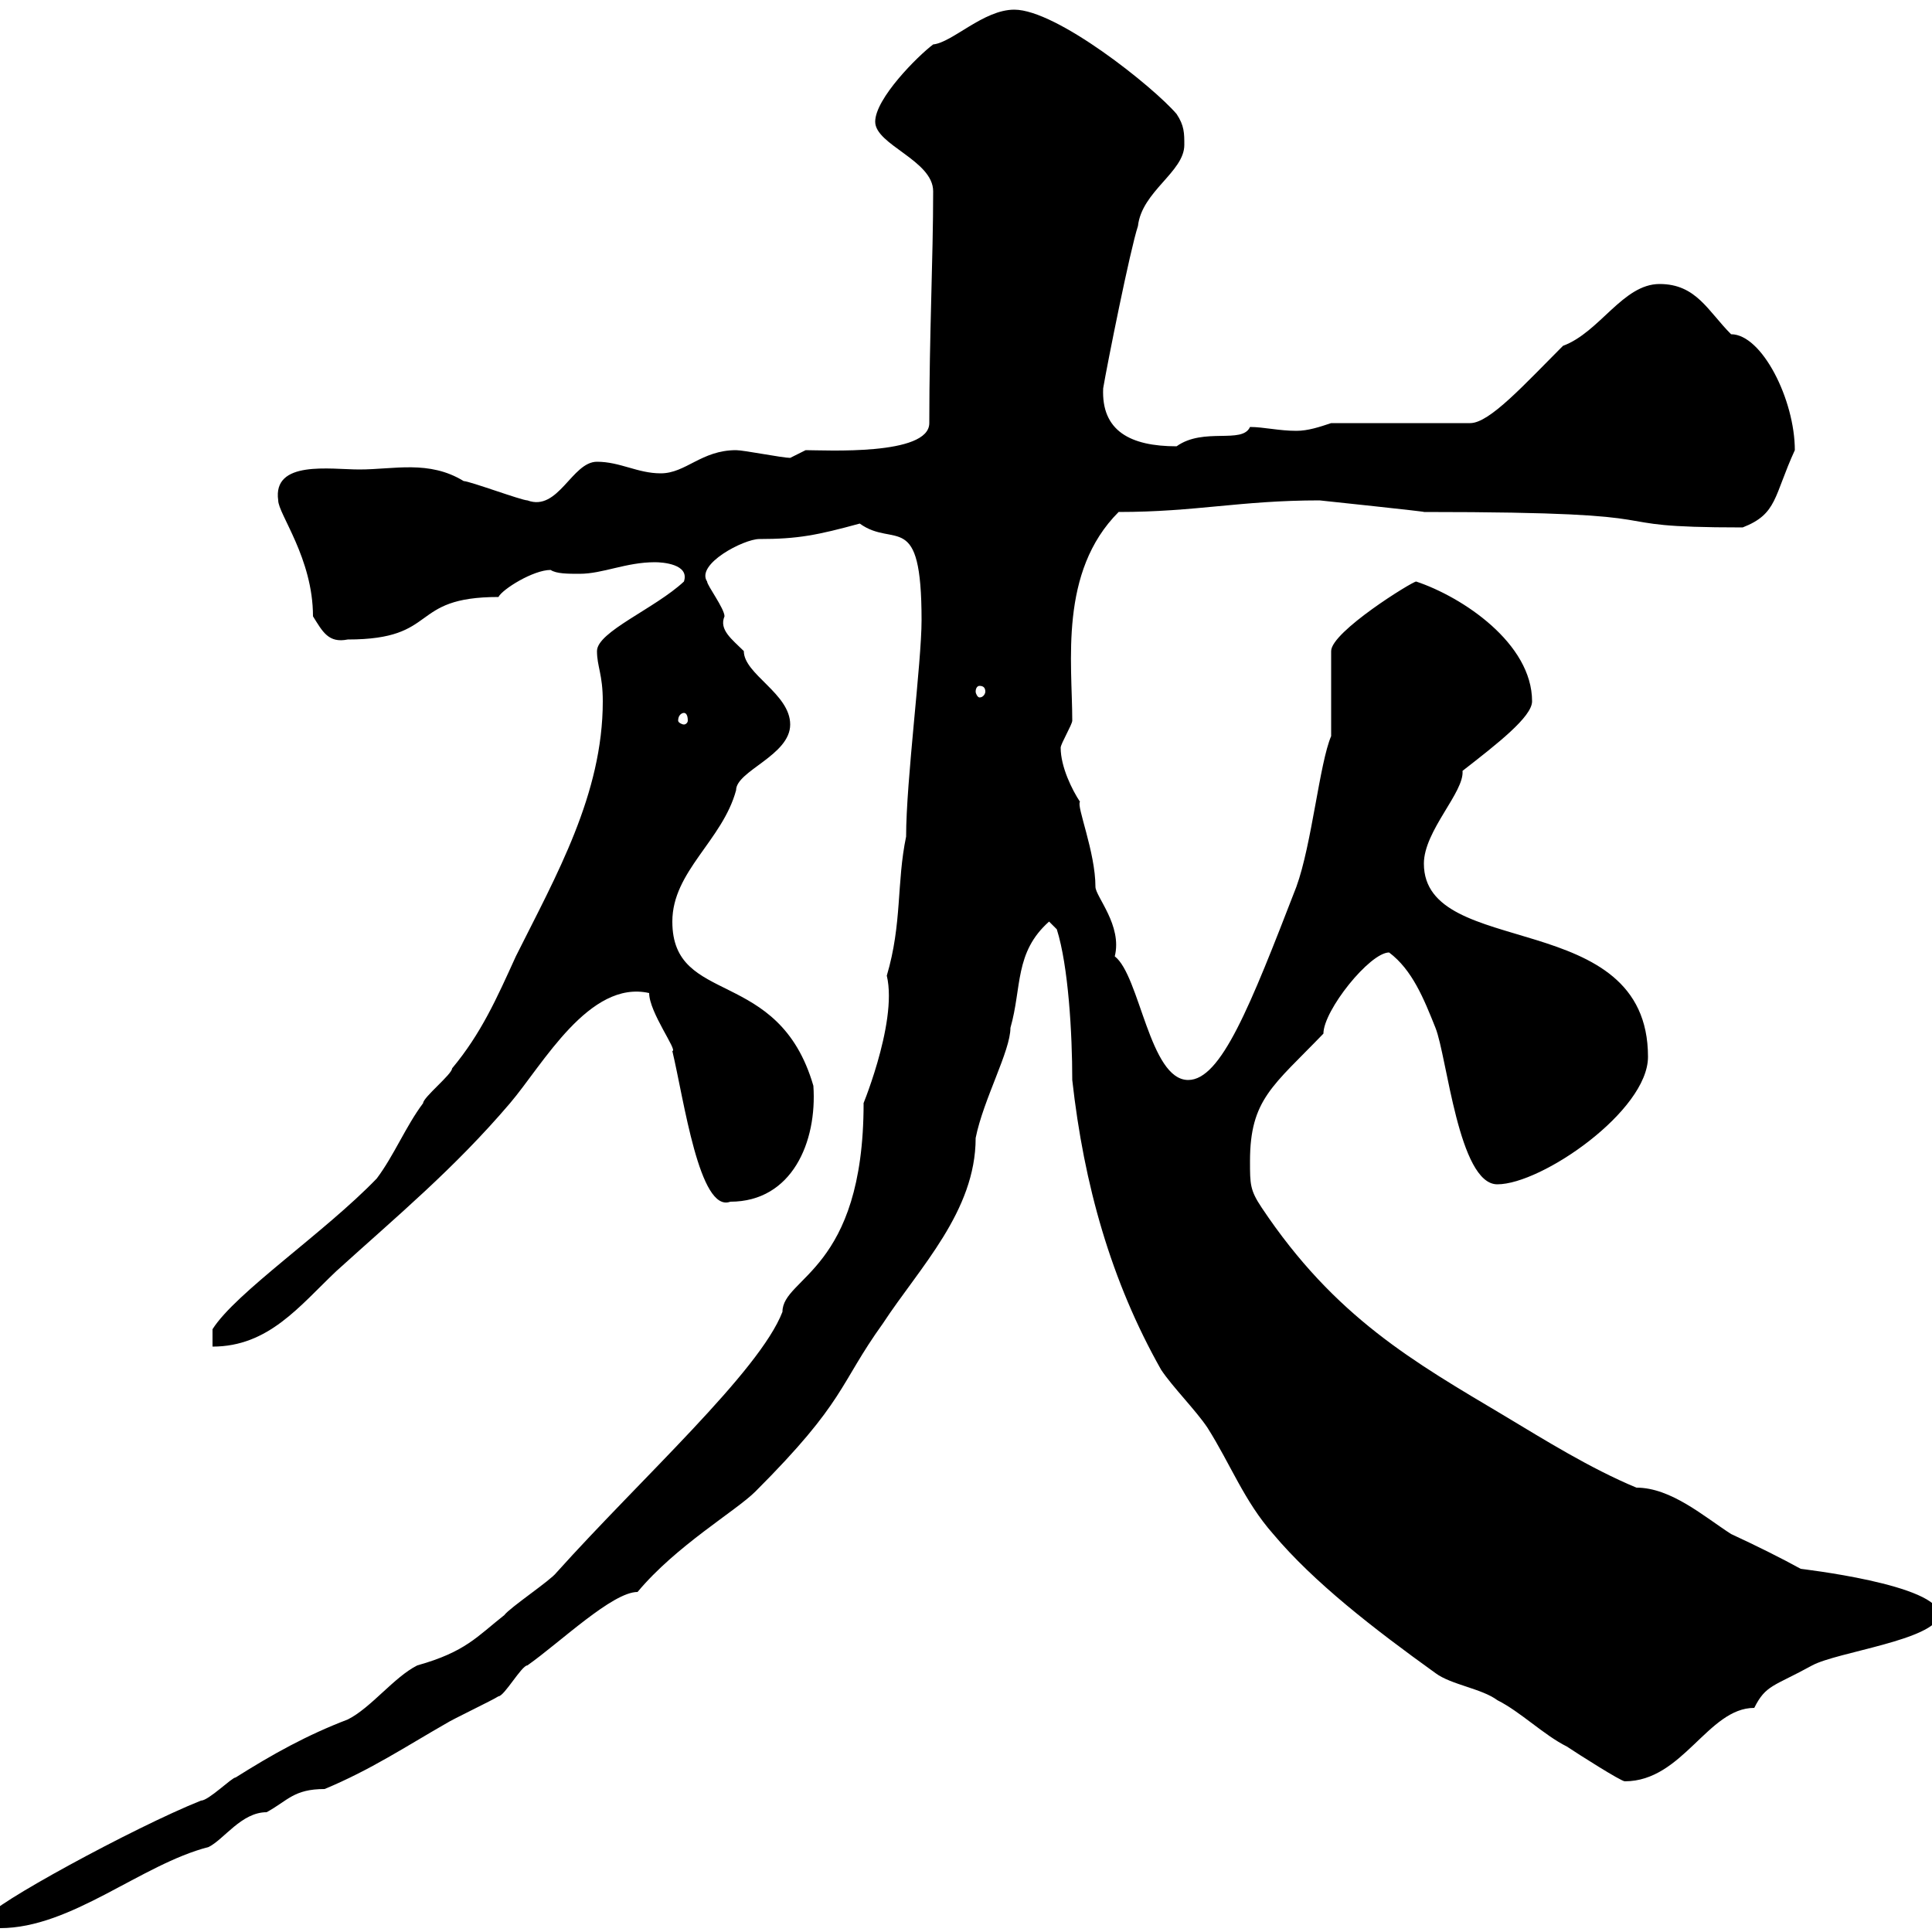 <svg xmlns="http://www.w3.org/2000/svg" xmlns:xlink="http://www.w3.org/1999/xlink" width="300" height="300"><path d="M-1.80 297.60C-1.80 298.20-1.20 299.40 0 299.40C11.10 299.40 21.90 289.50 32.40 286.80C34.80 285.60 37.50 281.40 41.40 281.40C44.70 279.60 45.60 277.80 50.40 277.80C57.60 274.80 63 271.20 69.30 267.60C70.20 267 76.50 264 77.40 263.40C78.30 263.40 81 258.60 81.90 258.60C87 255 95.10 247.20 99 247.20C105 240 114.30 234.60 117.30 231.60C131.40 217.50 130.20 215.10 137.10 205.50C142.80 196.80 151.50 188.10 151.50 176.70C152.70 170.70 156.90 163.20 156.90 159.60C158.70 153.30 157.50 147.90 162.90 143.10L164.10 144.30C165.90 150 166.50 160.50 166.50 167.70C168.30 183.90 172.50 198.90 180.30 212.70C182.10 215.40 185.70 219 187.50 221.70C191.10 227.40 193.20 233.10 197.70 238.20C204 245.70 213.30 252.90 222.90 259.80C225.30 261.60 230.10 262.20 232.50 264C236.10 265.80 239.70 269.40 243.30 271.20C245.10 272.40 251.70 276.60 252.30 276.60C261.30 276.60 265.20 265.20 272.40 265.20C274.20 261.60 275.40 261.90 281.40 258.60C285.30 256.50 300.30 254.70 301.20 250.80C301.20 246 279.30 243.60 279.60 243.60C276.90 242.10 272.70 240 268.80 238.20C264.60 235.50 259.50 231 254.10 231C246.90 228 239.70 223.50 233.70 219.90C219.60 211.50 207.30 204.60 195.90 187.50C194.10 184.80 194.10 183.90 194.10 180.30C194.10 170.70 197.70 168.60 205.50 160.50C205.50 156.90 212.70 147.90 215.70 147.90C219.30 150.60 221.10 155.10 222.90 159.60C224.70 164.10 226.50 183.90 232.50 183.90C239.40 183.90 255.90 172.50 255.90 164.10C255.90 140.70 221.10 149.10 221.10 134.10C221.10 129 227.40 123 227.10 119.70C232.50 115.50 237.90 111.30 237.90 108.90C237.90 99.90 227.10 92.70 219.90 90.30C219.30 90.30 206.70 98.10 206.70 101.10L206.70 114.30C204.90 118.50 203.70 131.10 201.30 137.70C194.10 156.30 189.60 167.70 184.50 167.70C178.50 167.70 177 151.50 173.10 148.50C174.30 143.70 170.10 139.20 170.10 137.70C170.10 132.30 167.10 125.10 167.70 124.50C166.50 122.70 164.70 119.10 164.70 116.10C164.70 115.50 166.50 112.50 166.50 111.90C166.50 102.90 164.40 88.80 173.70 79.50C185.70 79.50 192.60 77.70 204.90 77.70C204.90 77.70 222 79.50 221.10 79.50C264.90 79.50 245.40 81.90 270.60 81.90C276 79.80 275.40 77.10 278.70 69.90C278.70 62.10 273.60 51.90 268.80 51.90C265.20 48.30 263.40 44.10 257.70 44.10C252 44.10 248.40 51.60 242.70 53.70C236.70 59.70 231.30 65.70 228.30 65.70L206.70 65.70C204.90 66.30 203.10 66.90 201.30 66.90C198.60 66.90 196.20 66.30 194.10 66.30C192.90 69 186.90 66.30 182.70 69.30C175.50 69.30 171 66.90 171.30 60.30C171.90 56.70 175.50 38.70 176.70 35.10C177.30 29.70 183.90 26.70 183.90 22.50C183.90 20.70 183.90 19.50 182.70 17.70C179.10 13.50 164.10 1.50 157.50 1.50C152.70 1.50 147.90 6.60 144.90 6.90C142.50 8.70 135.90 15.30 135.90 18.90C135.90 22.50 144.90 24.90 144.90 29.70C144.90 40.20 144.30 51.90 144.30 65.70C144.30 70.80 128.10 69.90 125.10 69.90C125.10 69.90 122.70 71.10 122.70 71.10C121.50 71.10 115.50 69.90 114.30 69.90C108.90 69.90 106.50 73.50 102.60 73.50C99 73.50 96.30 71.70 92.70 71.70C88.80 71.70 86.70 79.50 81.90 77.70C81 77.70 72.90 74.70 72 74.70C66.60 71.40 61.20 72.90 55.80 72.90C51.30 72.90 42.30 71.40 43.20 77.70C43.20 79.80 48.60 86.70 48.60 95.70C50.10 98.10 51 99.90 54 99.30C68.40 99.30 63.30 92.70 77.40 92.70C78 91.50 82.80 88.50 85.50 88.50C86.40 89.10 88.20 89.10 90 89.10C93.60 89.10 97.20 87.30 101.70 87.30C102.90 87.30 107.10 87.60 106.20 90.30C101.70 94.50 92.70 98.10 92.70 101.10C92.70 103.50 93.60 104.70 93.60 108.90C93.60 123.30 86.40 135.90 80.10 148.50C77.10 155.10 74.70 160.50 70.20 165.90C70.20 166.80 65.70 170.40 65.70 171.30C63 174.90 61.20 179.40 58.50 183C50.40 191.40 36.60 200.70 33 206.40L33 209.10C41.70 209.10 46.50 202.80 52.20 197.40C61.80 188.70 70.50 181.50 79.20 171.30C84.30 165.30 91.50 152.10 100.80 154.20C100.80 157.20 105.30 163.20 104.40 163.20C106.20 170.70 108.60 188.40 113.40 186.60C123 186.60 126.90 177.30 126.30 168.60C120.90 150 104.40 156.30 104.40 143.10C104.40 135.30 112.20 130.50 114.30 122.70C114.30 119.70 122.70 117.30 122.70 112.50C122.70 107.70 115.50 104.70 115.50 101.10C113.70 99.30 111.60 97.80 112.50 95.70C112.50 94.50 109.80 90.90 109.80 90.30C108 87.60 115.50 83.70 117.90 83.70C123.90 83.70 126.90 83.10 133.50 81.30C138.90 85.20 143.10 78.90 143.10 96.30C143.10 102.90 140.70 121.20 140.70 129.90C139.20 137.10 140.10 143.40 137.70 151.50C139.50 159 133.20 173.40 134.10 171.30C134.10 197.40 121.50 198.30 121.50 203.70C117.90 213 99.60 229.50 86.40 244.20C85.50 245.40 79.20 249.60 78.30 250.80C74.10 254.10 72.30 256.50 64.80 258.60C61.20 260.40 57.60 265.20 54 267C47.70 269.40 42.30 272.40 36.60 276C36 276 32.40 279.60 31.20 279.60C20.70 283.80-1.80 296.10-1.80 297.60ZM106.20 110.70C106.50 110.70 106.80 111 106.80 111.90C106.80 112.20 106.50 112.50 106.20 112.50C105.90 112.50 105.30 112.20 105.30 111.90C105.30 111 105.90 110.70 106.20 110.70ZM152.10 106.50C152.70 106.50 153 106.80 153 107.40C153 107.70 152.70 108.30 152.10 108.30C151.80 108.30 151.50 107.70 151.50 107.40C151.50 106.80 151.80 106.50 152.10 106.50Z"/></svg>